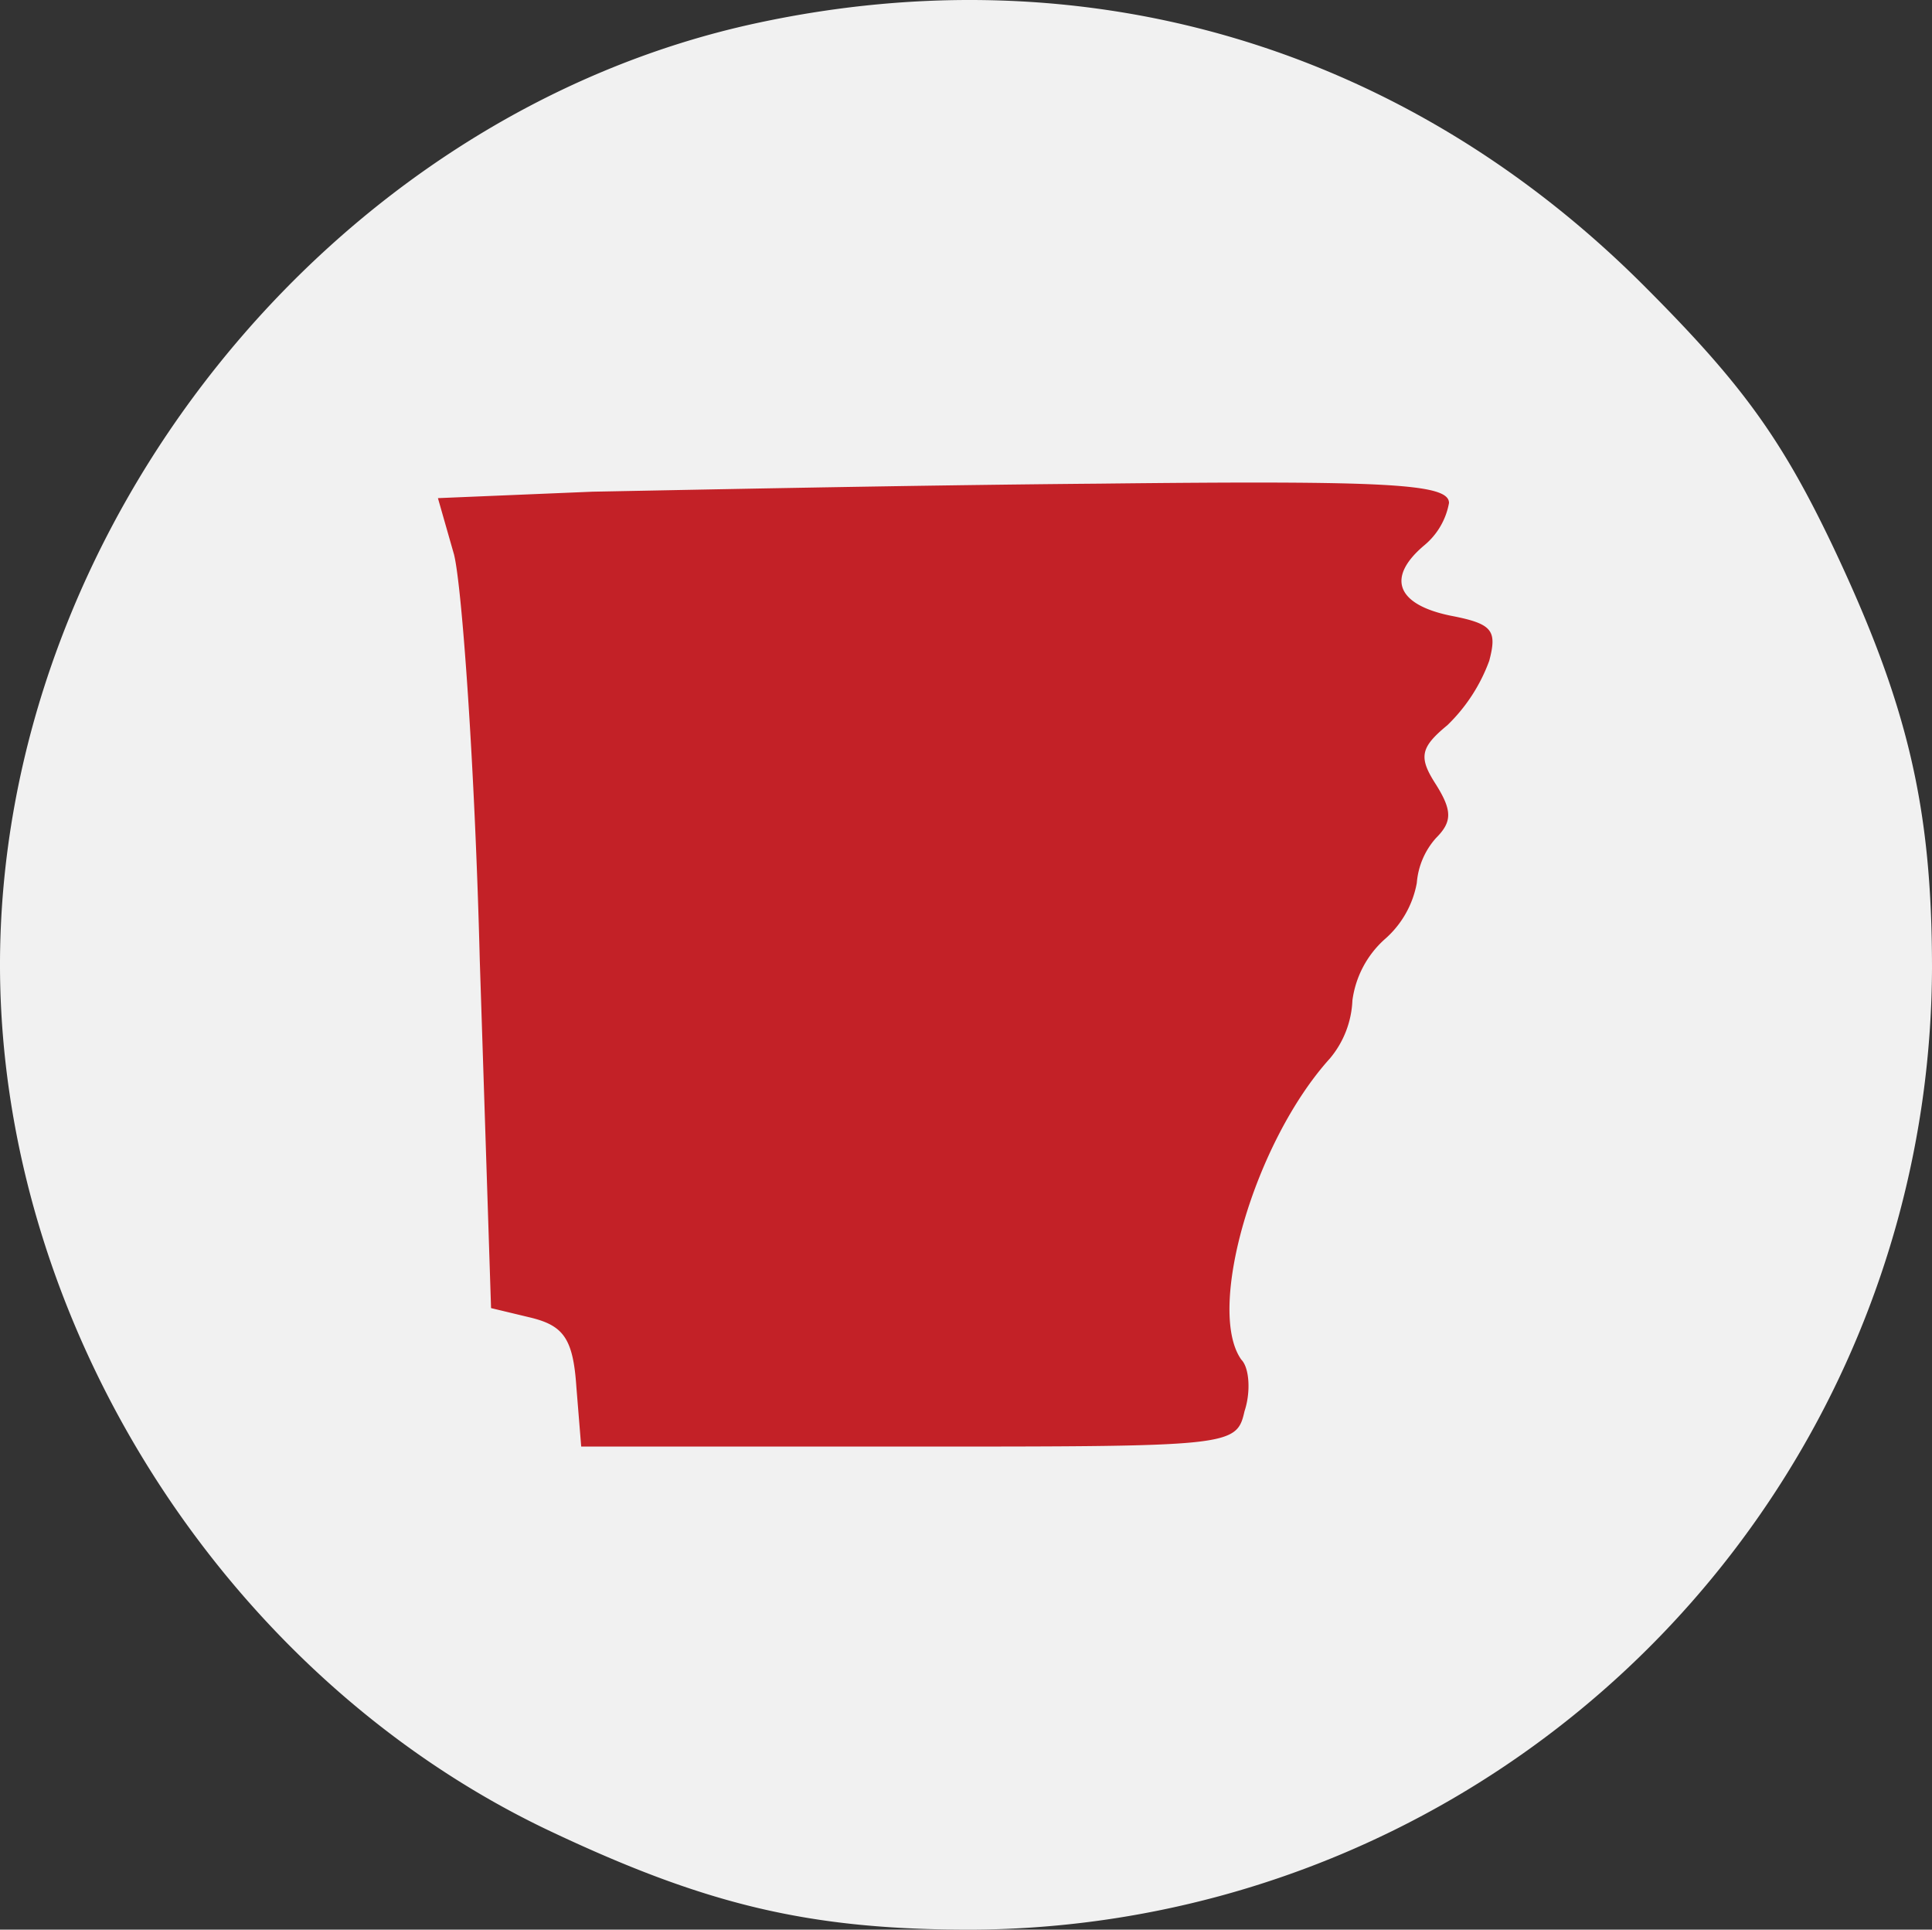 <?xml version="1.0" encoding="UTF-8"?>
<svg xmlns="http://www.w3.org/2000/svg" width="120" height="119.835" viewBox="0 0 120 119.835">
  <rect x="0" y="0" width="120" height="119.835" fill="#333333" stroke="none"/>
  <g id="AED_Leader_Arkansas" data-name="AED Leader Arkansas" transform="translate(-159 -329)">
    <rect id="Rectangle_31" data-name="Rectangle 31" width="115" height="115" rx="57.5" transform="translate(162 332)" fill="#c32127"></rect>
    <g id="Arkansas" transform="translate(159 448.835)">
      <path id="Path_12" data-name="Path 12" d="M47-118.4C20.5-112.7-.1-87,0-59.7.1-37.6,13.9-15.8,34-6.2,43.9-1.5,50.3,0,60.3,0A59.921,59.921,0,0,0,120-59.7c0-10-1.5-16.4-6.2-26.3-3.2-6.7-5.7-10.1-11.7-16.1C87.2-117,67.4-122.8,47-118.4ZM90-88.6A4.423,4.423,0,0,1,88.5-86c-2.4,2-1.8,3.7,1.6,4.4,2.6.5,2.9.9,2.4,2.8a10.657,10.657,0,0,1-2.6,4c-1.7,1.4-1.8,2-.7,3.7,1,1.6,1,2.3,0,3.3A4.744,4.744,0,0,0,88-65a6.074,6.074,0,0,1-2,3.5,6.187,6.187,0,0,0-2,3.8,5.981,5.981,0,0,1-1.4,3.6c-4.7,5.2-7.7,15.6-5.5,18.7.5.5.6,2,.2,3.2C76.8-30,76.5-30,56.4-30H36.1l-.3-3.7c-.2-3-.8-3.8-2.8-4.3l-2.5-.6-.7-21.6c-.3-11.9-1.1-23.2-1.6-25.2l-1-3.5,9.6-.4c5.4-.1,19.5-.4,31.5-.5C86.2-90,90-89.8,90-88.6Z" fill="#f1f1f1"></path>
    </g>
  </g>
</svg>
